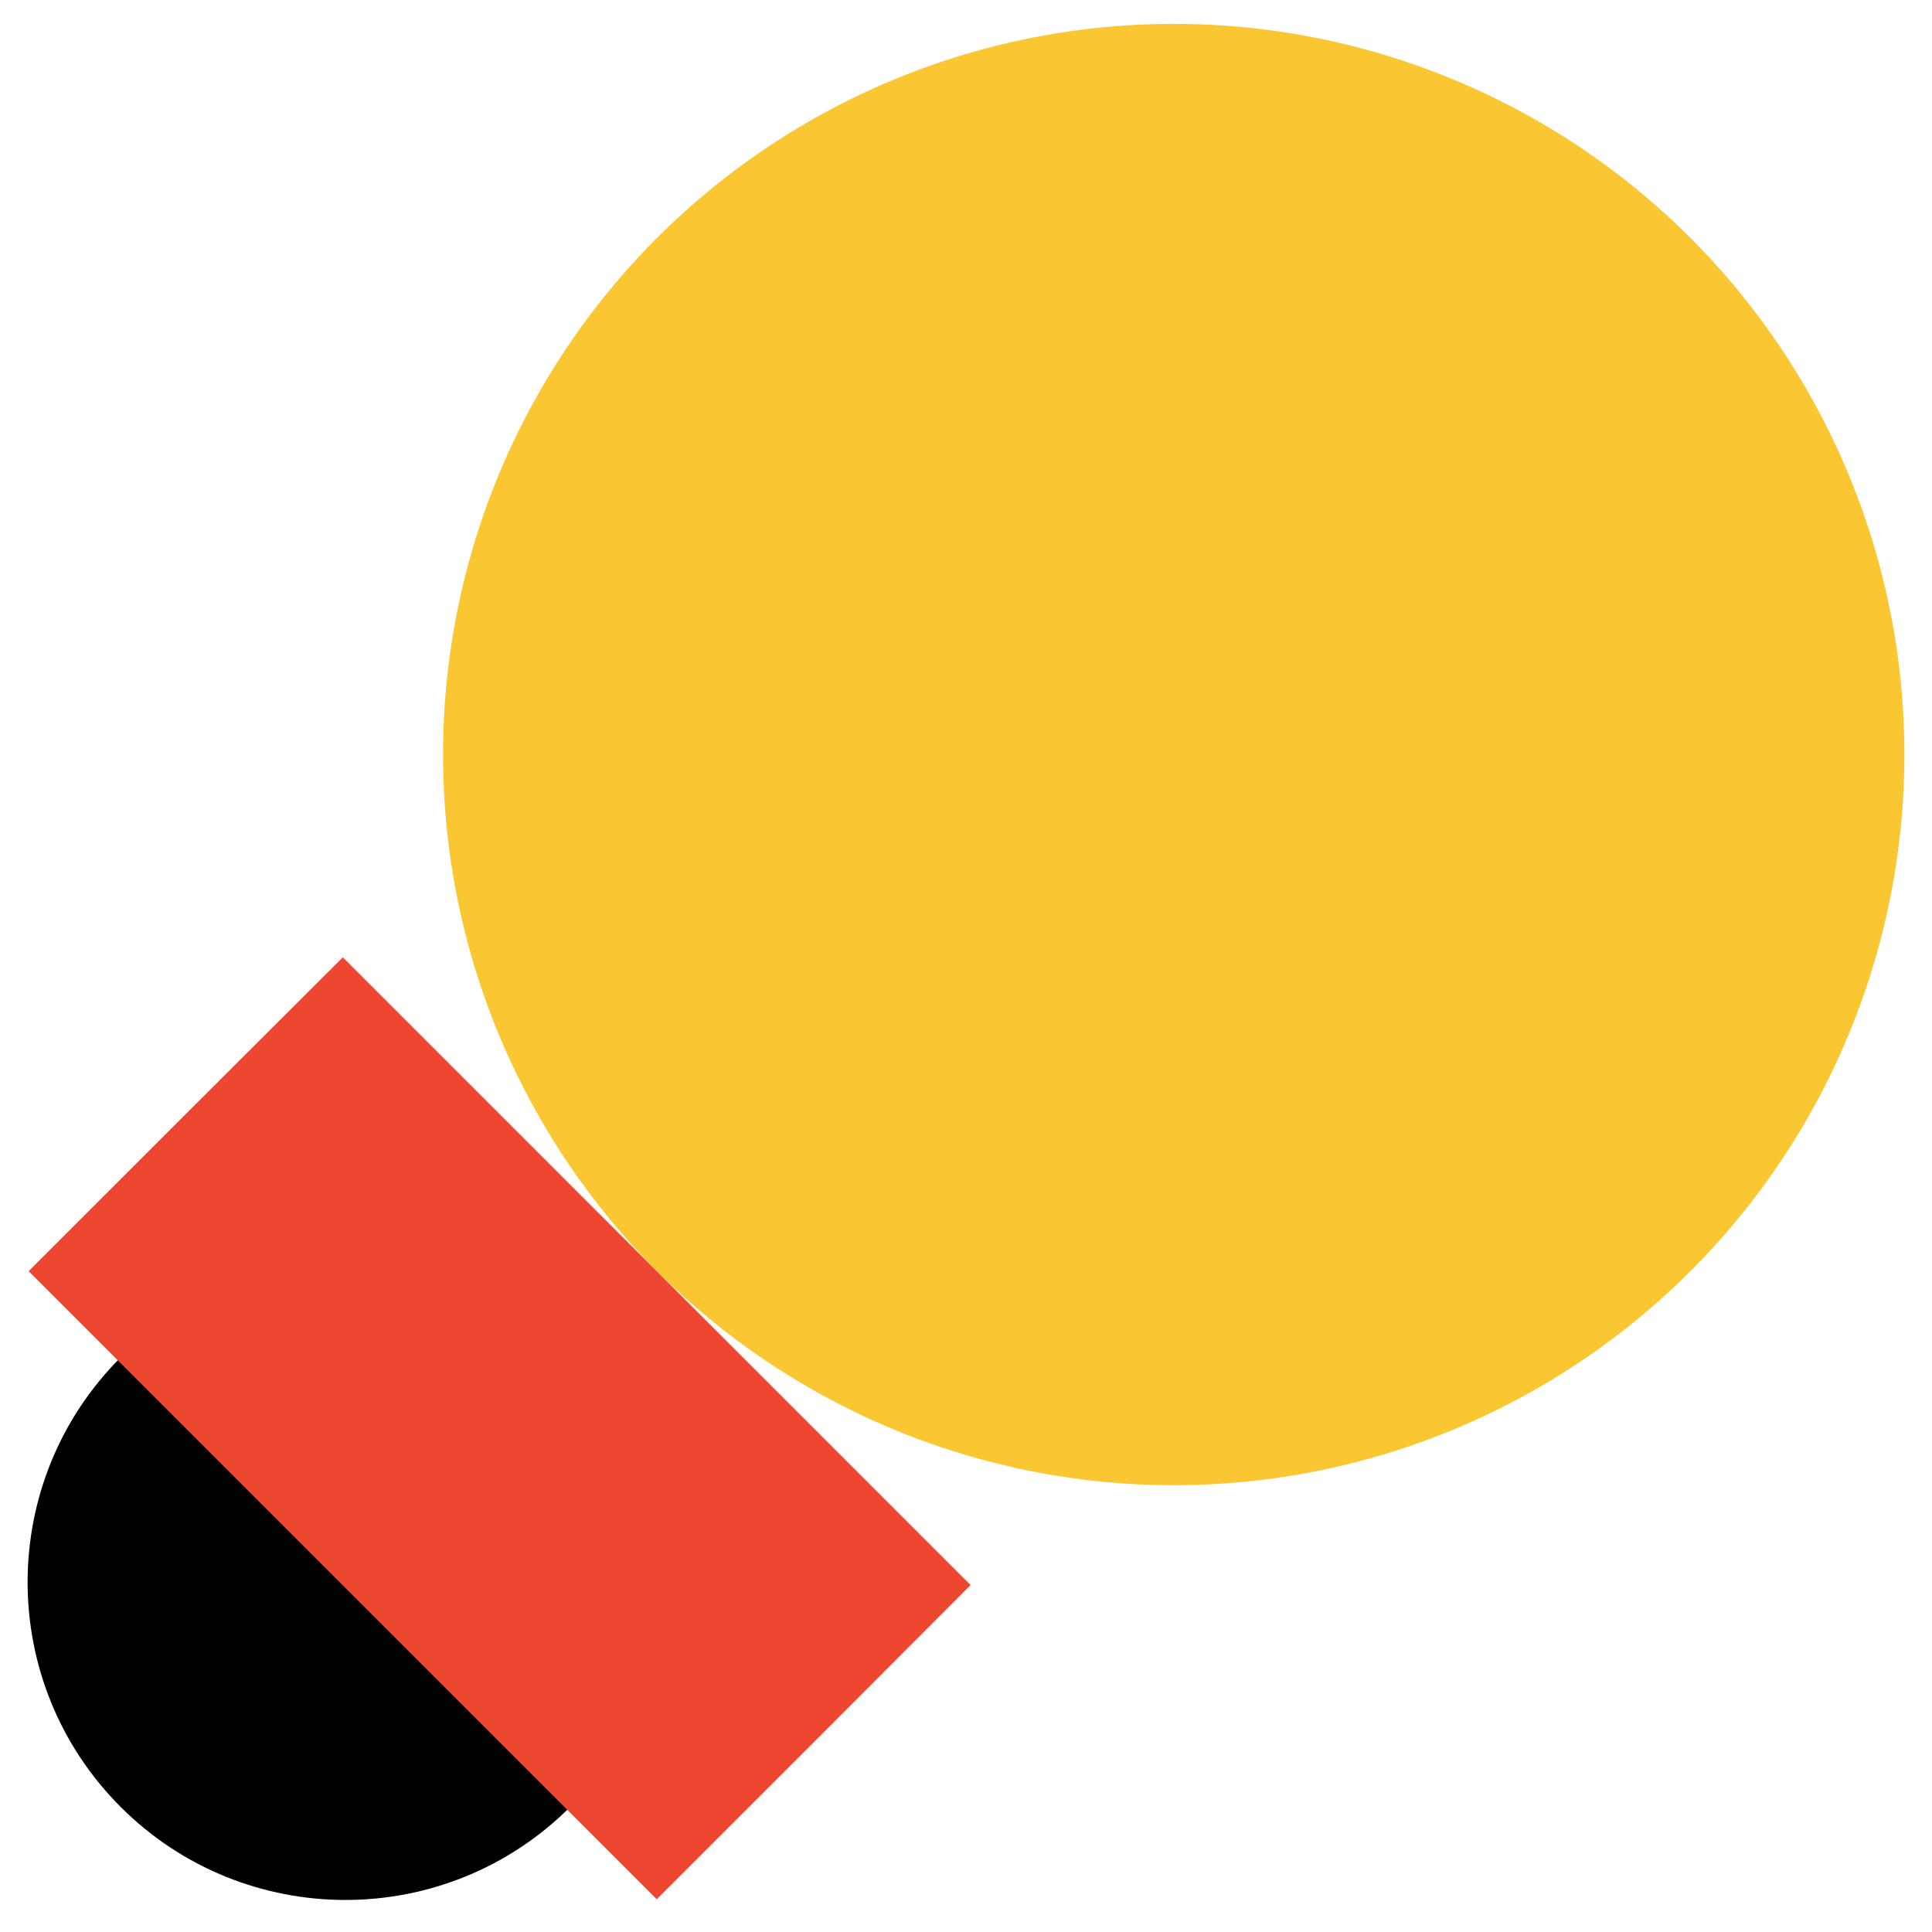 <?xml version="1.0" encoding="utf-8"?>
<!-- Generator: Adobe Illustrator 24.1.1, SVG Export Plug-In . SVG Version: 6.00 Build 0)  -->
<svg version="1.1" id="Layer_1" xmlns="http://www.w3.org/2000/svg" xmlns:xlink="http://www.w3.org/1999/xlink" x="0px" y="0px"
	 viewBox="0 0 56.69 56.69" style="enable-background:new 0 0 56.69 56.69;" xml:space="preserve">
<style type="text/css">
	.st0{fill-rule:evenodd;clip-rule:evenodd;}
	.st1{fill:#1E32FA;}
	.st2{fill:#FAC832;}
	.st3{fill:#F04632;}
	.st4{fill:#FFFFFF;}
	.st5{fill:#1F33FA;}
	.st6{fill-rule:evenodd;clip-rule:evenodd;fill:#E6E6E6;}
	.st7{fill-rule:evenodd;clip-rule:evenodd;fill:#1E32FA;}
	.st8{fill:#E6E6E6;}
	.st9{fill:none;stroke:#FFFFFF;stroke-width:2;stroke-miterlimit:10;}
	.st10{fill:#D7D7D7;}
	.st11{fill:none;}
	.st12{fill:none;stroke:#000000;stroke-width:5;stroke-miterlimit:10;}
	.st13{fill:#020202;}
	.st14{fill:#FFFDFD;}
	.st15{fill:none;stroke:#000000;stroke-width:8;stroke-miterlimit:10;}
	.st16{fill:#C6C6C6;}
	.st17{fill:#424242;}
	.st18{fill:none;stroke:#FFFFFF;stroke-width:0.25;stroke-miterlimit:10;}
	.st19{fill:none;stroke:#F04632;stroke-miterlimit:10;}
	.st20{fill:none;stroke:#000000;stroke-width:0.5;stroke-miterlimit:10;}
	.st21{fill:#FAC732;}
	.st22{fill:#EE4731;}
	.st23{fill:#B6B6B6;}
	.st24{clip-path:url(#SVGID_44_);fill:#EE4731;}
	.st25{clip-path:url(#SVGID_44_);fill:#FAC732;}
	.st26{fill:#A3A3A3;}
</style>
<g>
	<path d="M10.14,46.43l-6.6-6.6c-3.64,3.64-3.64,9.55,0,13.19c3.64,3.64,9.55,3.64,13.19,0L10.14,46.43z"/>
	<circle class="st21" cx="34.44" cy="22.14" r="21.44"/>
	<polygon class="st22" points="23.88,51.12 23.88,51.12 28.48,46.51 10.06,28.09 5.45,32.69 5.45,32.69 0.84,37.3 19.27,55.73 	"/>
</g>
</svg>

